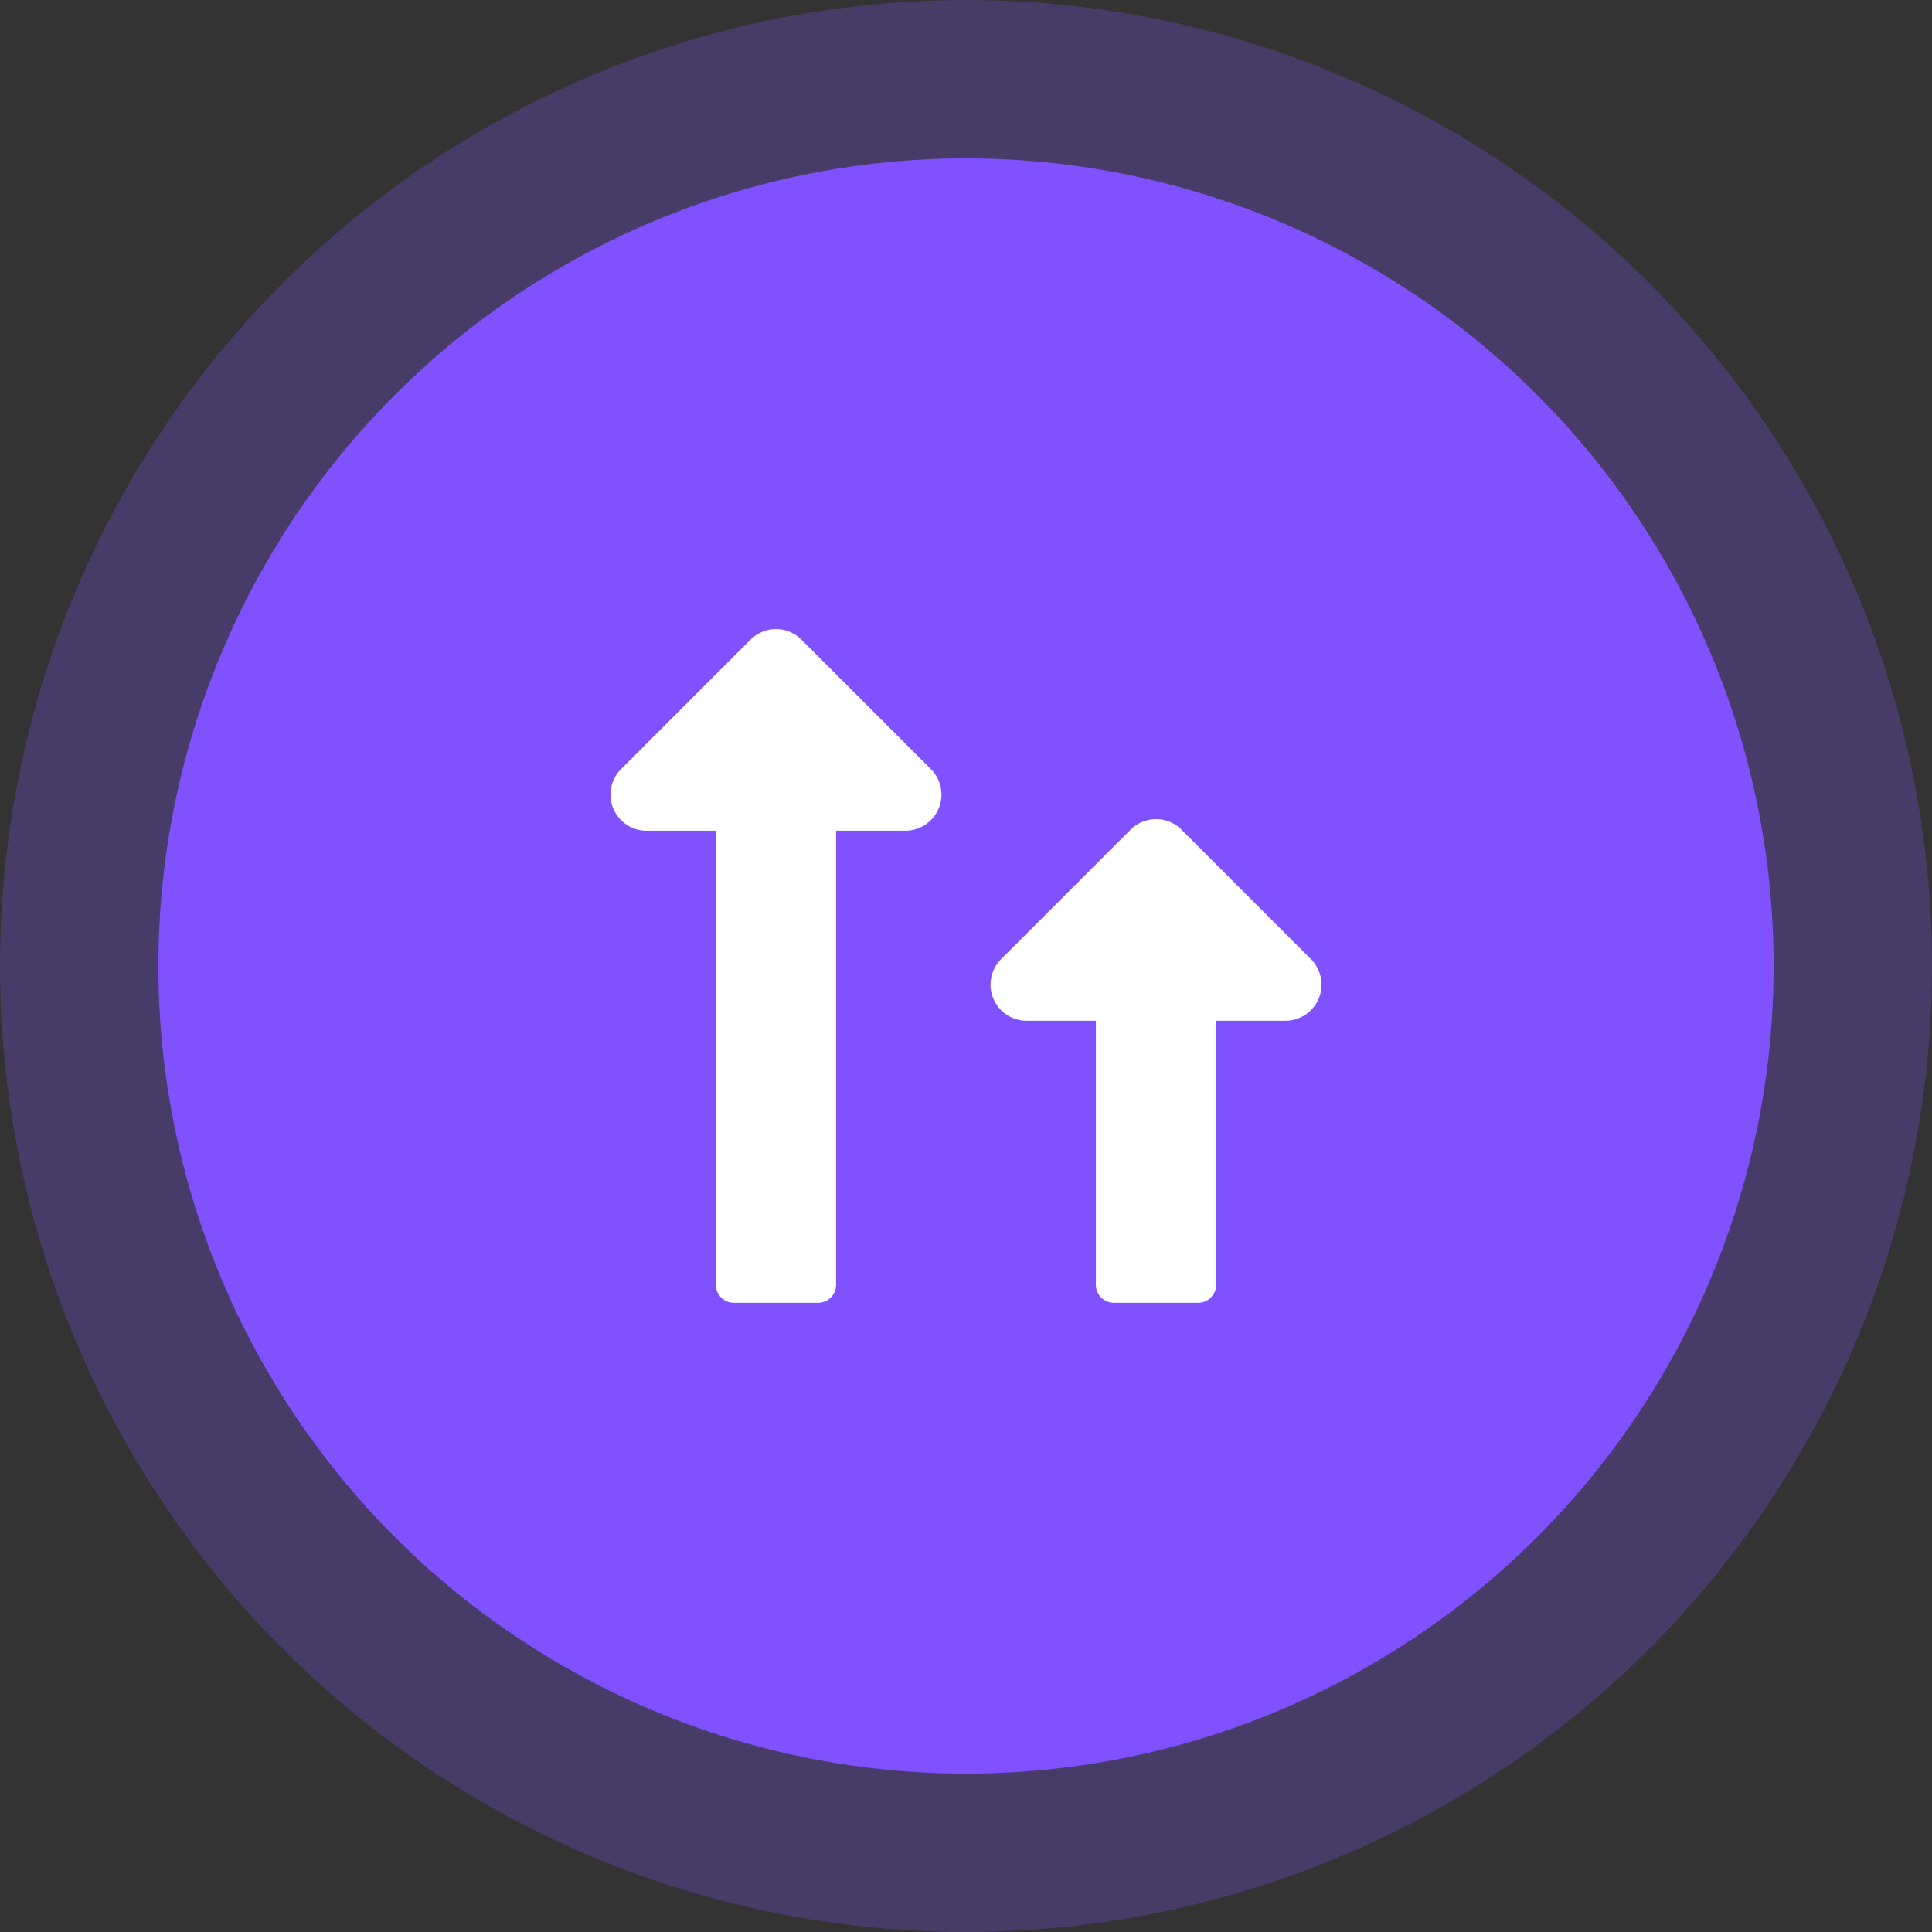 <svg xmlns="http://www.w3.org/2000/svg" width="61" height="61" viewBox="0 0 61 61">
  <rect x="0" y="0" width="61" height="61" fill="#333333" stroke="none"/>
  <g id="Group_62737" data-name="Group 62737" transform="translate(-171 -1895)">
    <circle id="Ellipse_1905" data-name="Ellipse 1905" cx="30.5" cy="30.5" r="30.5" transform="translate(171 1895)" fill="#7f51ff" opacity="0.26"/>
    <circle id="Ellipse_1901" data-name="Ellipse 1901" cx="25.5" cy="25.5" r="25.5" transform="translate(176 1900)" fill="#7f51ff"/>
    <g id="Group_64193" data-name="Group 64193" transform="translate(-1.058 -0.001)">
      <path id="Icon_awesome-long-arrow-alt-up" data-name="Icon awesome-long-arrow-alt-up" d="M4.587,8.615V22.951a.57.57,0,0,0,.57.57H7.815a.57.57,0,0,0,.57-.57V8.615h2.187a1.14,1.14,0,0,0,.806-1.945L7.292,2.584a1.139,1.139,0,0,0-1.612,0L1.594,6.67A1.14,1.14,0,0,0,2.4,8.615Z" transform="translate(190.072 1912.615)" fill="#fff"/>
      <path id="Icon_awesome-long-arrow-alt-up-2" data-name="Icon awesome-long-arrow-alt-up" d="M4.587,14.615v8.336a.57.57,0,0,0,.57.57H7.815a.57.57,0,0,0,.57-.57V14.615h2.187a1.14,1.14,0,0,0,.806-1.945L7.292,8.584a1.139,1.139,0,0,0-1.612,0L1.594,12.67A1.14,1.14,0,0,0,2.4,14.615Z" transform="translate(202.072 1912.615)" fill="#fff"/>
    </g>
  </g>
</svg>
